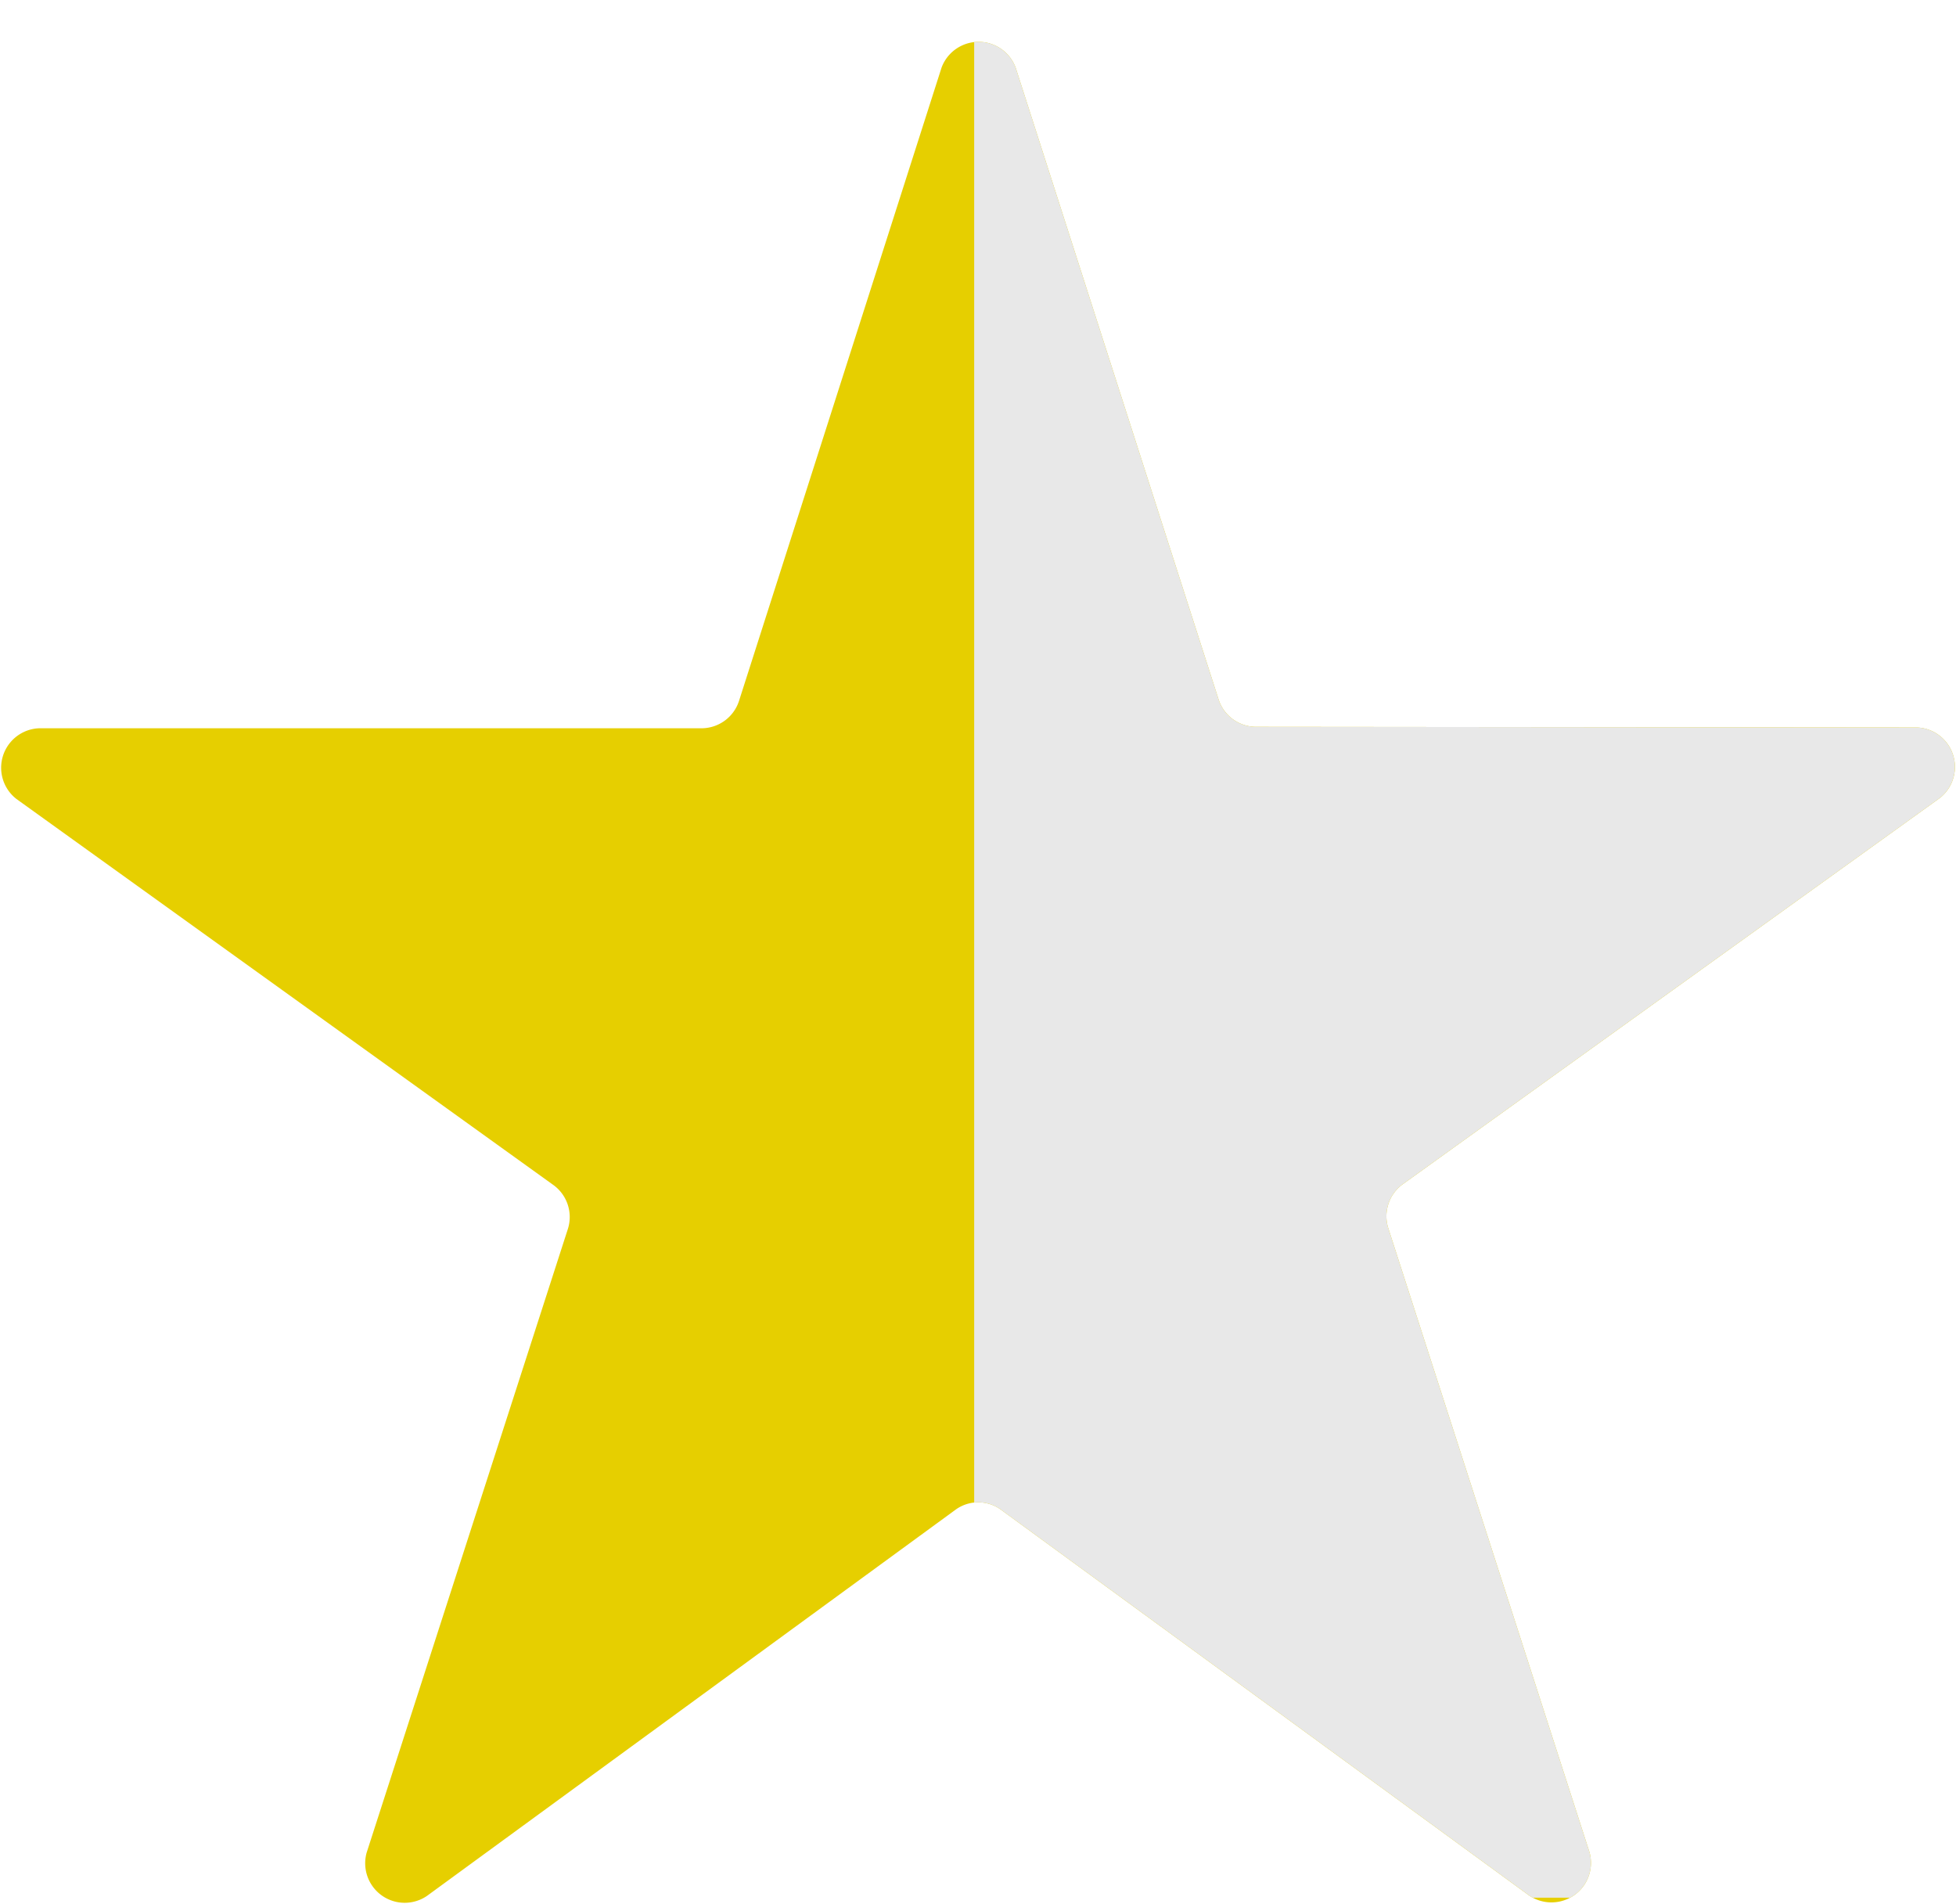 <svg xmlns="http://www.w3.org/2000/svg" xmlns:xlink="http://www.w3.org/1999/xlink" width="14.856" height="14.455" viewBox="0 0 14.856 14.455">
  <defs>
    <clipPath id="clip-path">
      <path id="Pfad_7411" data-name="Pfad 7411" d="M-.391.045,7.066,0V14.41H-.391Z" transform="translate(0.391)" fill="#fff"/>
    </clipPath>
  </defs>
  <g id="Gruppe_12009" data-name="Gruppe 12009" transform="translate(-80.851)">
    <path id="Pfad_7408" data-name="Pfad 7408" d="M24.8,34.967l-1.542-4.8a.3.3,0,0,0-.563,0l-1.539,4.811a.3.3,0,0,1-.28.205H15.842a.3.3,0,0,0-.173.537l4.079,2.932a.3.3,0,0,1,.11.33L18.329,43.72a.3.3,0,0,0,.457.33L22.8,41.118a.293.293,0,0,1,.348,0l4.011,2.929a.3.3,0,0,0,.457-.33l-1.529-4.741a.3.3,0,0,1,.11-.33l4.081-2.934a.3.3,0,0,0-.173-.535l-5.025-.005a.3.3,0,0,1-.28-.205" transform="translate(65.307 -29.653)" fill="#e6cf00"/>
    <g id="Gruppe_maskieren_5956" data-name="Gruppe maskieren 5956" transform="translate(88.25)" clip-path="url(#clip-path)">
      <path id="Pfad_7410" data-name="Pfad 7410" d="M24.8,34.967l-1.542-4.8a.3.3,0,0,0-.563,0l-1.539,4.811a.3.3,0,0,1-.28.205H15.842a.3.3,0,0,0-.173.537l4.079,2.932a.3.3,0,0,1,.11.33L18.329,43.72a.3.3,0,0,0,.457.33L22.8,41.118a.293.293,0,0,1,.348,0l4.011,2.929a.3.3,0,0,0,.457-.33l-1.529-4.741a.3.3,0,0,1,.11-.33l4.081-2.934a.3.3,0,0,0-.173-.535l-5.025-.005a.3.3,0,0,1-.28-.205" transform="translate(-22.943 -29.653)" fill="#e8e8e8"/>
    </g>
  </g>
</svg>